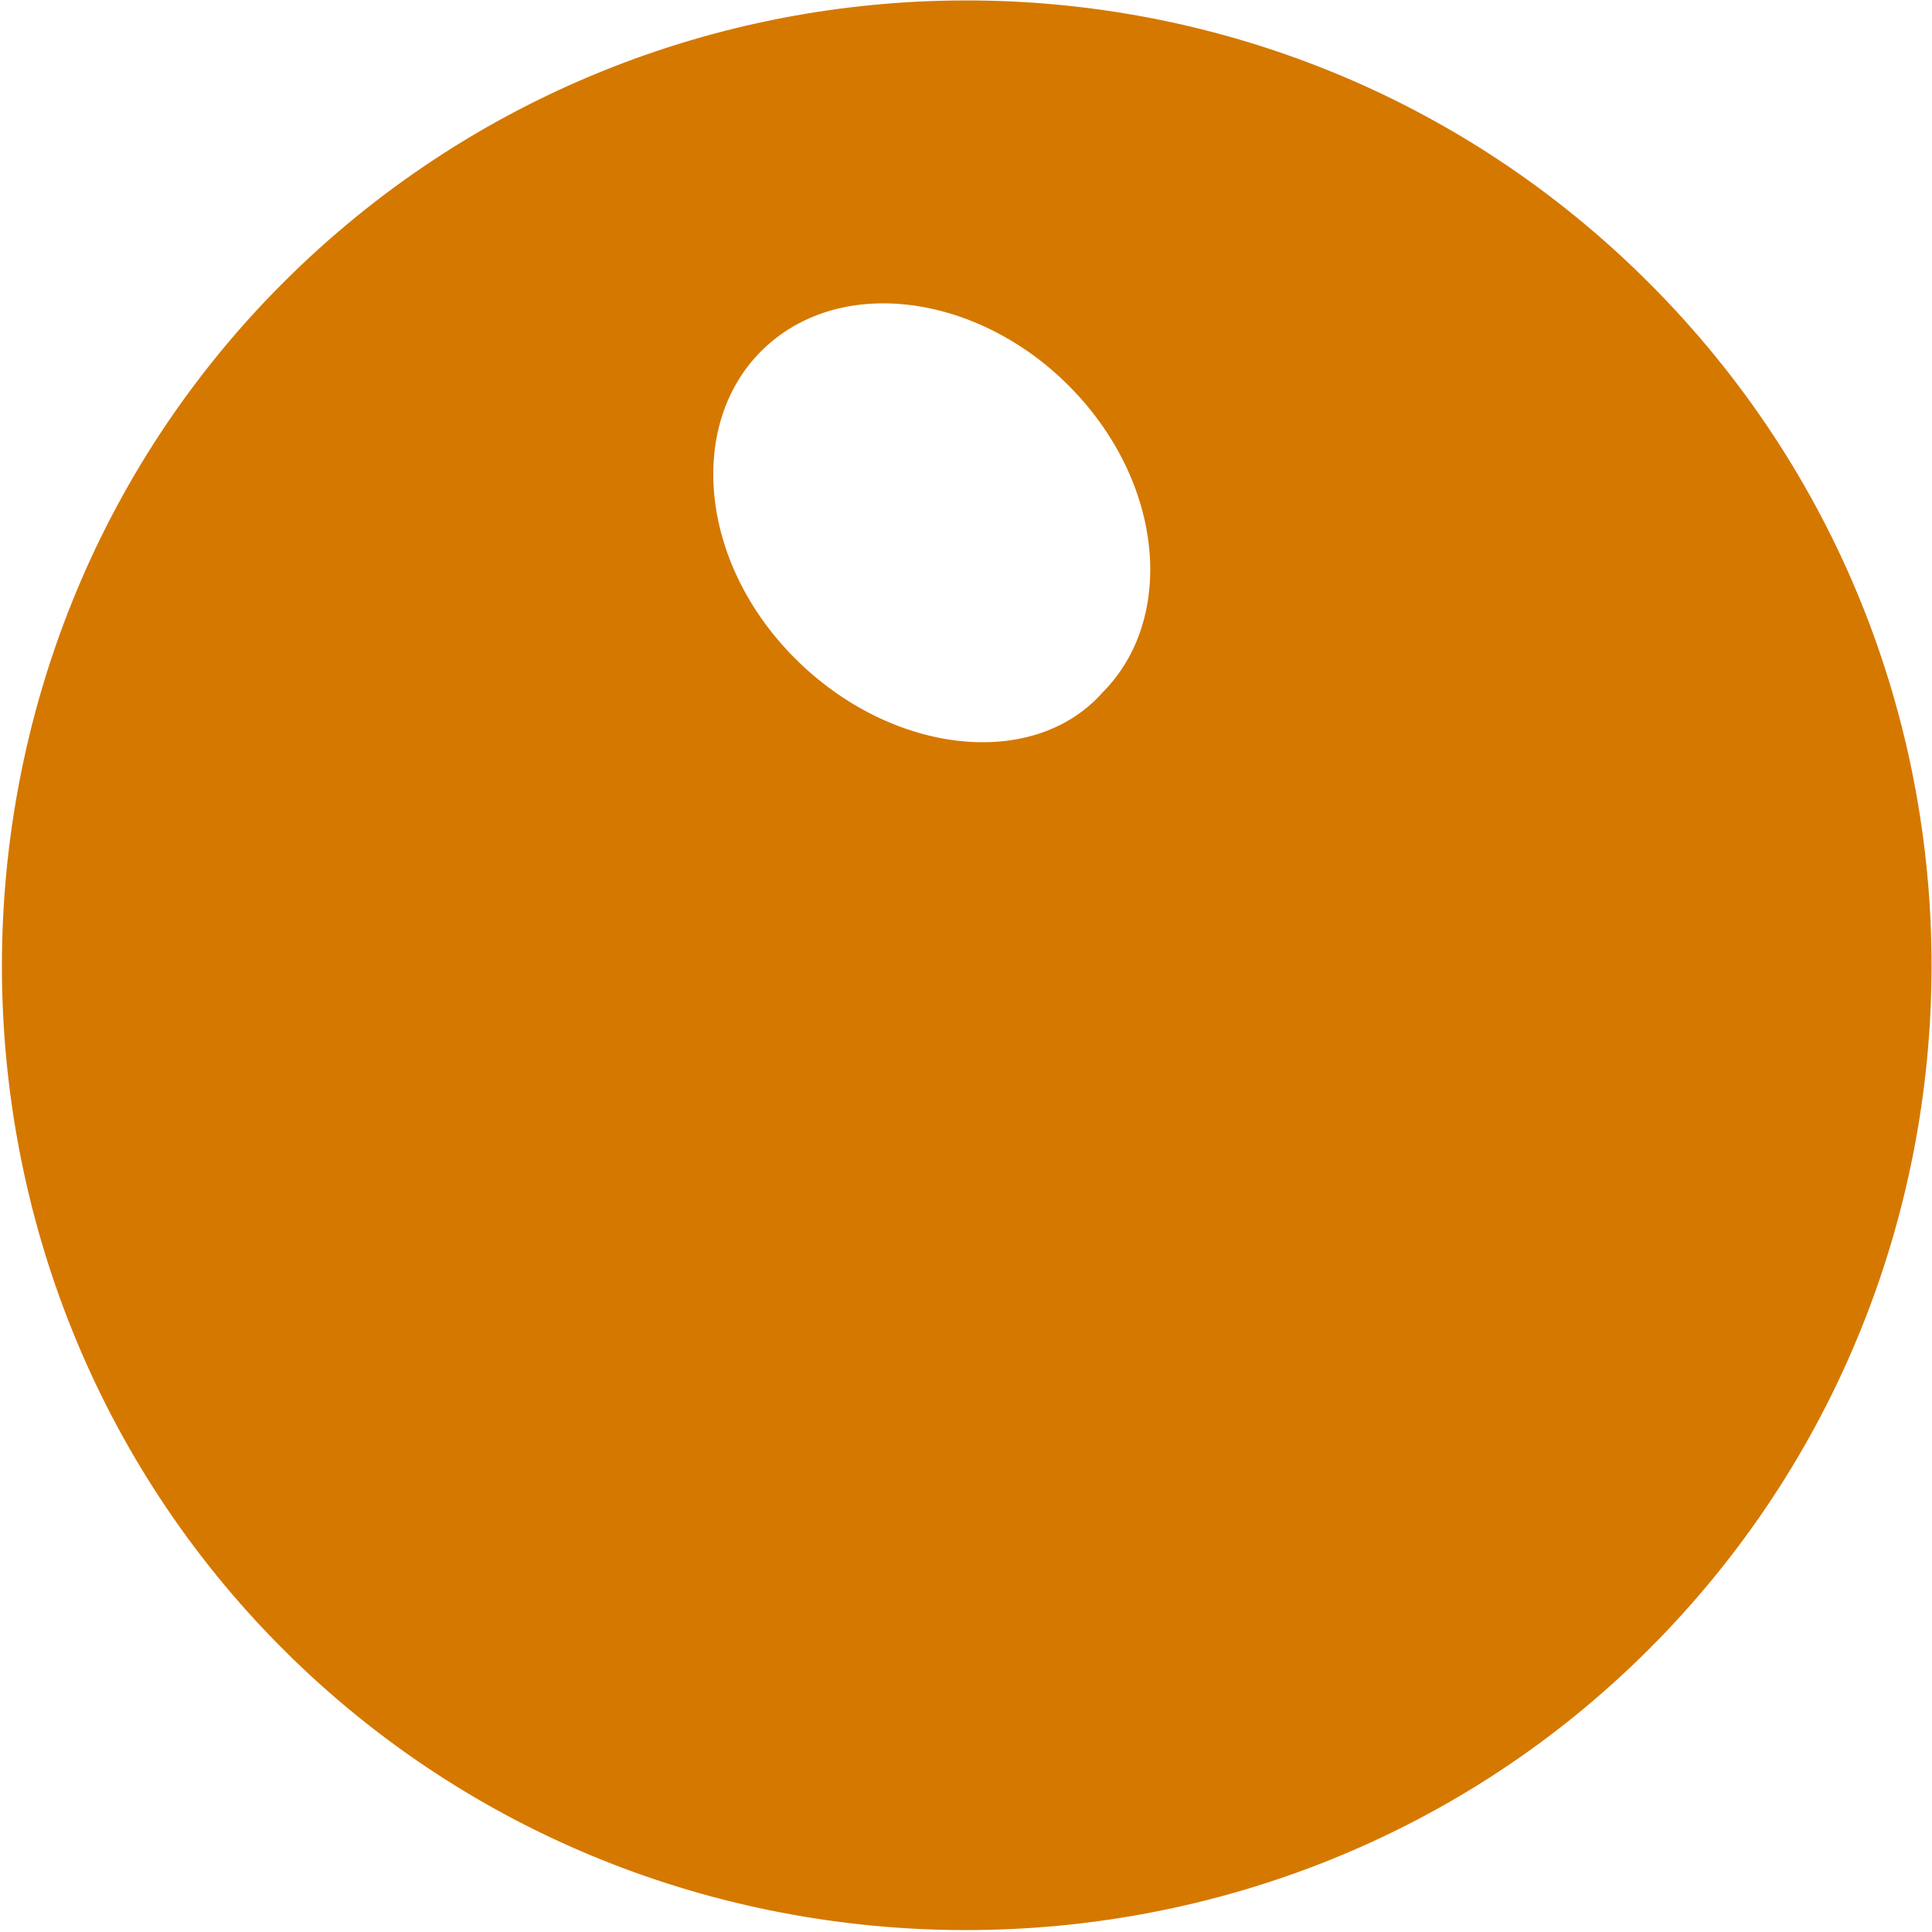 <?xml version="1.0" encoding="UTF-8"?>
<svg width="40px" height="40px" viewBox="0 0 40 40" version="1.1" xmlns="http://www.w3.org/2000/svg" xmlns:xlink="http://www.w3.org/1999/xlink">
    <!-- Generator: Sketch 63.1 (92452) - https://sketch.com -->
    <title>Fill 14 Copy 4</title>
    <desc>Created with Sketch.</desc>
    <g id="Thuis-in-Taart" stroke="none" stroke-width="1" fill="none" fill-rule="evenodd">
        <g id="Website-Thuis-in-Taart-Content" transform="translate(-249, -386)" fill="#D57800">
            <path d="M261.997,404 C259.178,404 257,402.154 257,400 C257,397.744 259.307,396 261.997,396 C264.817,396 266.995,397.846 266.995,400 C267.123,402.154 264.817,404 261.997,404 M269,386 C257.914,386 249,395.029 249,406 C249,416.971 258.029,426 269,426 C279.971,426 289,416.971 289,406 C289,395.029 280.086,386 269,386" id="Fill-14-Copy-4" transform="translate(269, 406) rotate(45) translate(-269, -406) "></path>
        </g>
    </g>
</svg>